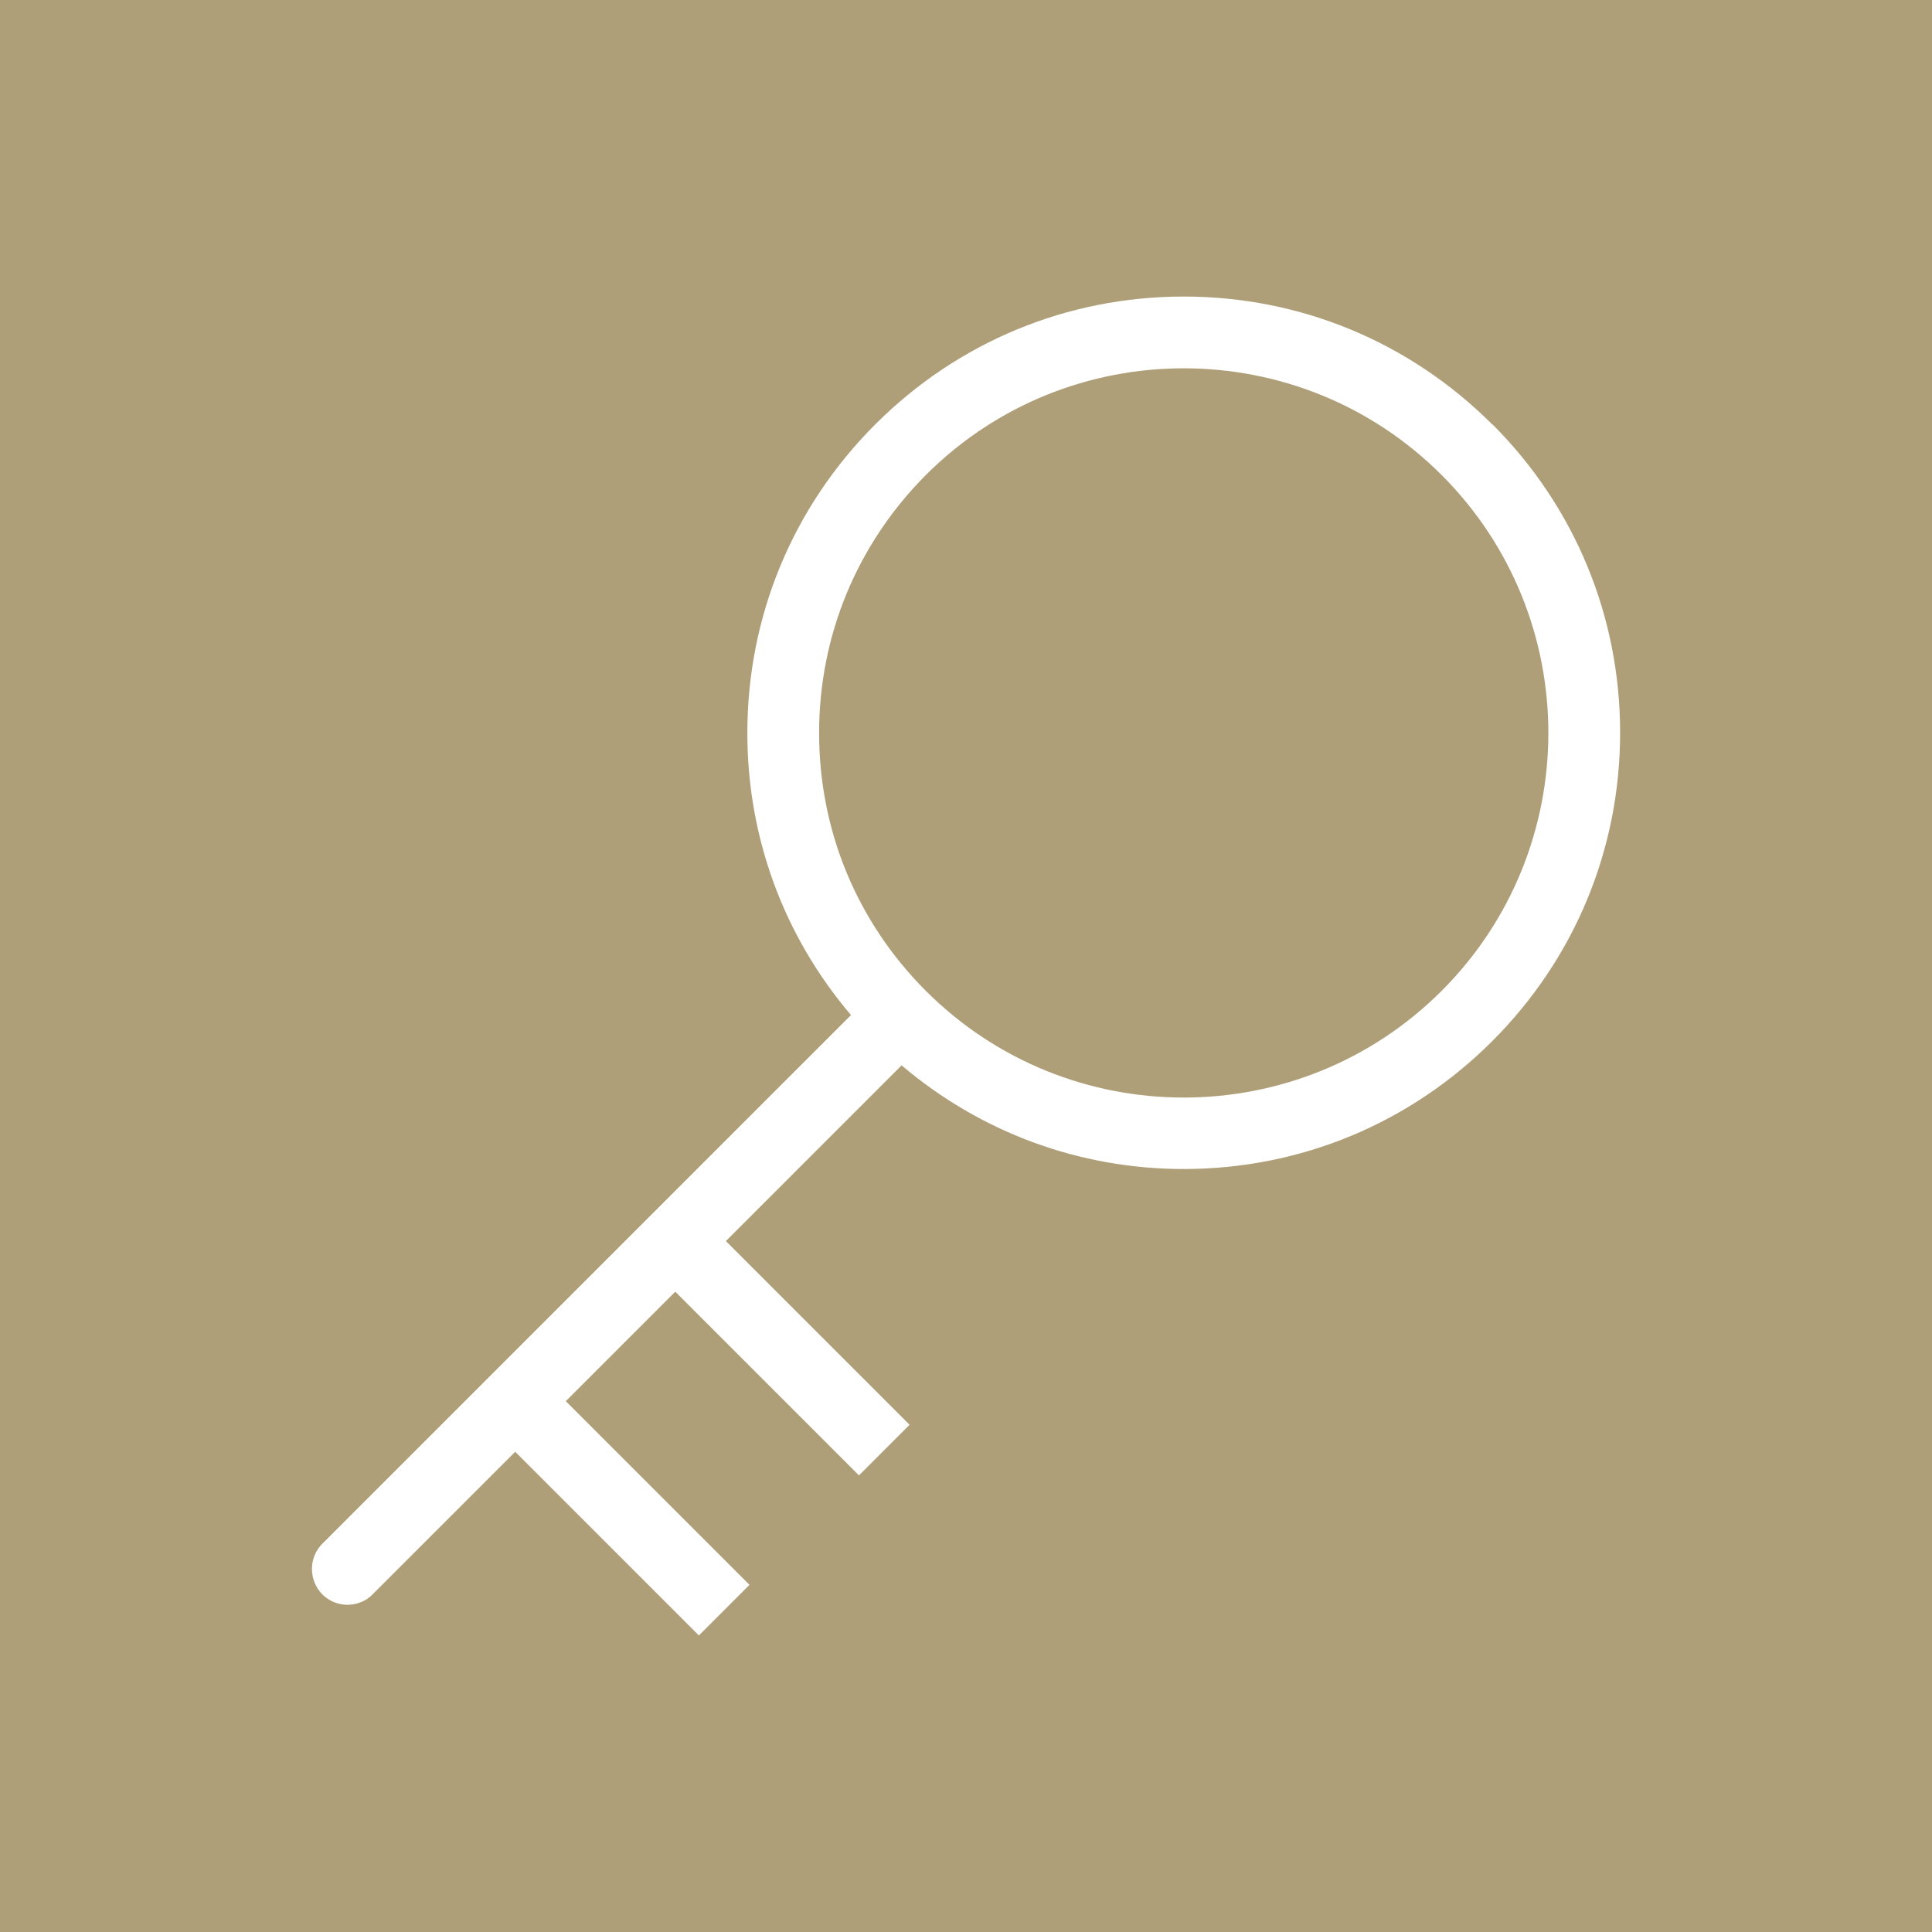<?xml version="1.0" encoding="UTF-8"?>
<svg id="_レイヤー_2" data-name="レイヤー_2" xmlns="http://www.w3.org/2000/svg" viewBox="0 0 63 63">
  <defs>
    <style>
      .cls-1 {
        fill: #fff;
      }

      .cls-2 {
        fill: #af9f79;
      }
    </style>
  </defs>
  <g id="_レイヤー_1-2" data-name="レイヤー_1">
    <rect class="cls-2" width="63" height="63"/>
    <path class="cls-1" d="M48.66,13.84c-2.69-2.69-6.26-4.17-10.06-4.17s-7.37,1.48-10.06,4.17c-2.69,2.69-4.17,6.26-4.17,10.06,0,3.41,1.19,6.63,3.38,9.2l-17.24,17.24c-.45.45-.45,1.19,0,1.65.23.23.53.34.82.34s.6-.11.82-.34l4.65-4.65,5.99,5.99,1.65-1.65-5.99-5.99,3.57-3.57,5.99,5.99,1.65-1.65-5.99-5.99,5.73-5.73c2.57,2.18,5.79,3.38,9.2,3.38,3.8,0,7.37-1.48,10.06-4.17,2.69-2.69,4.17-6.26,4.17-10.06s-1.48-7.37-4.17-10.06ZM47.01,32.31c-4.64,4.64-12.18,4.64-16.82,0-2.25-2.25-3.48-5.23-3.48-8.41s1.24-6.16,3.48-8.41c2.32-2.32,5.36-3.48,8.41-3.48s6.09,1.16,8.41,3.48c4.64,4.64,4.64,12.18,0,16.82Z"/>
  </g>
</svg>